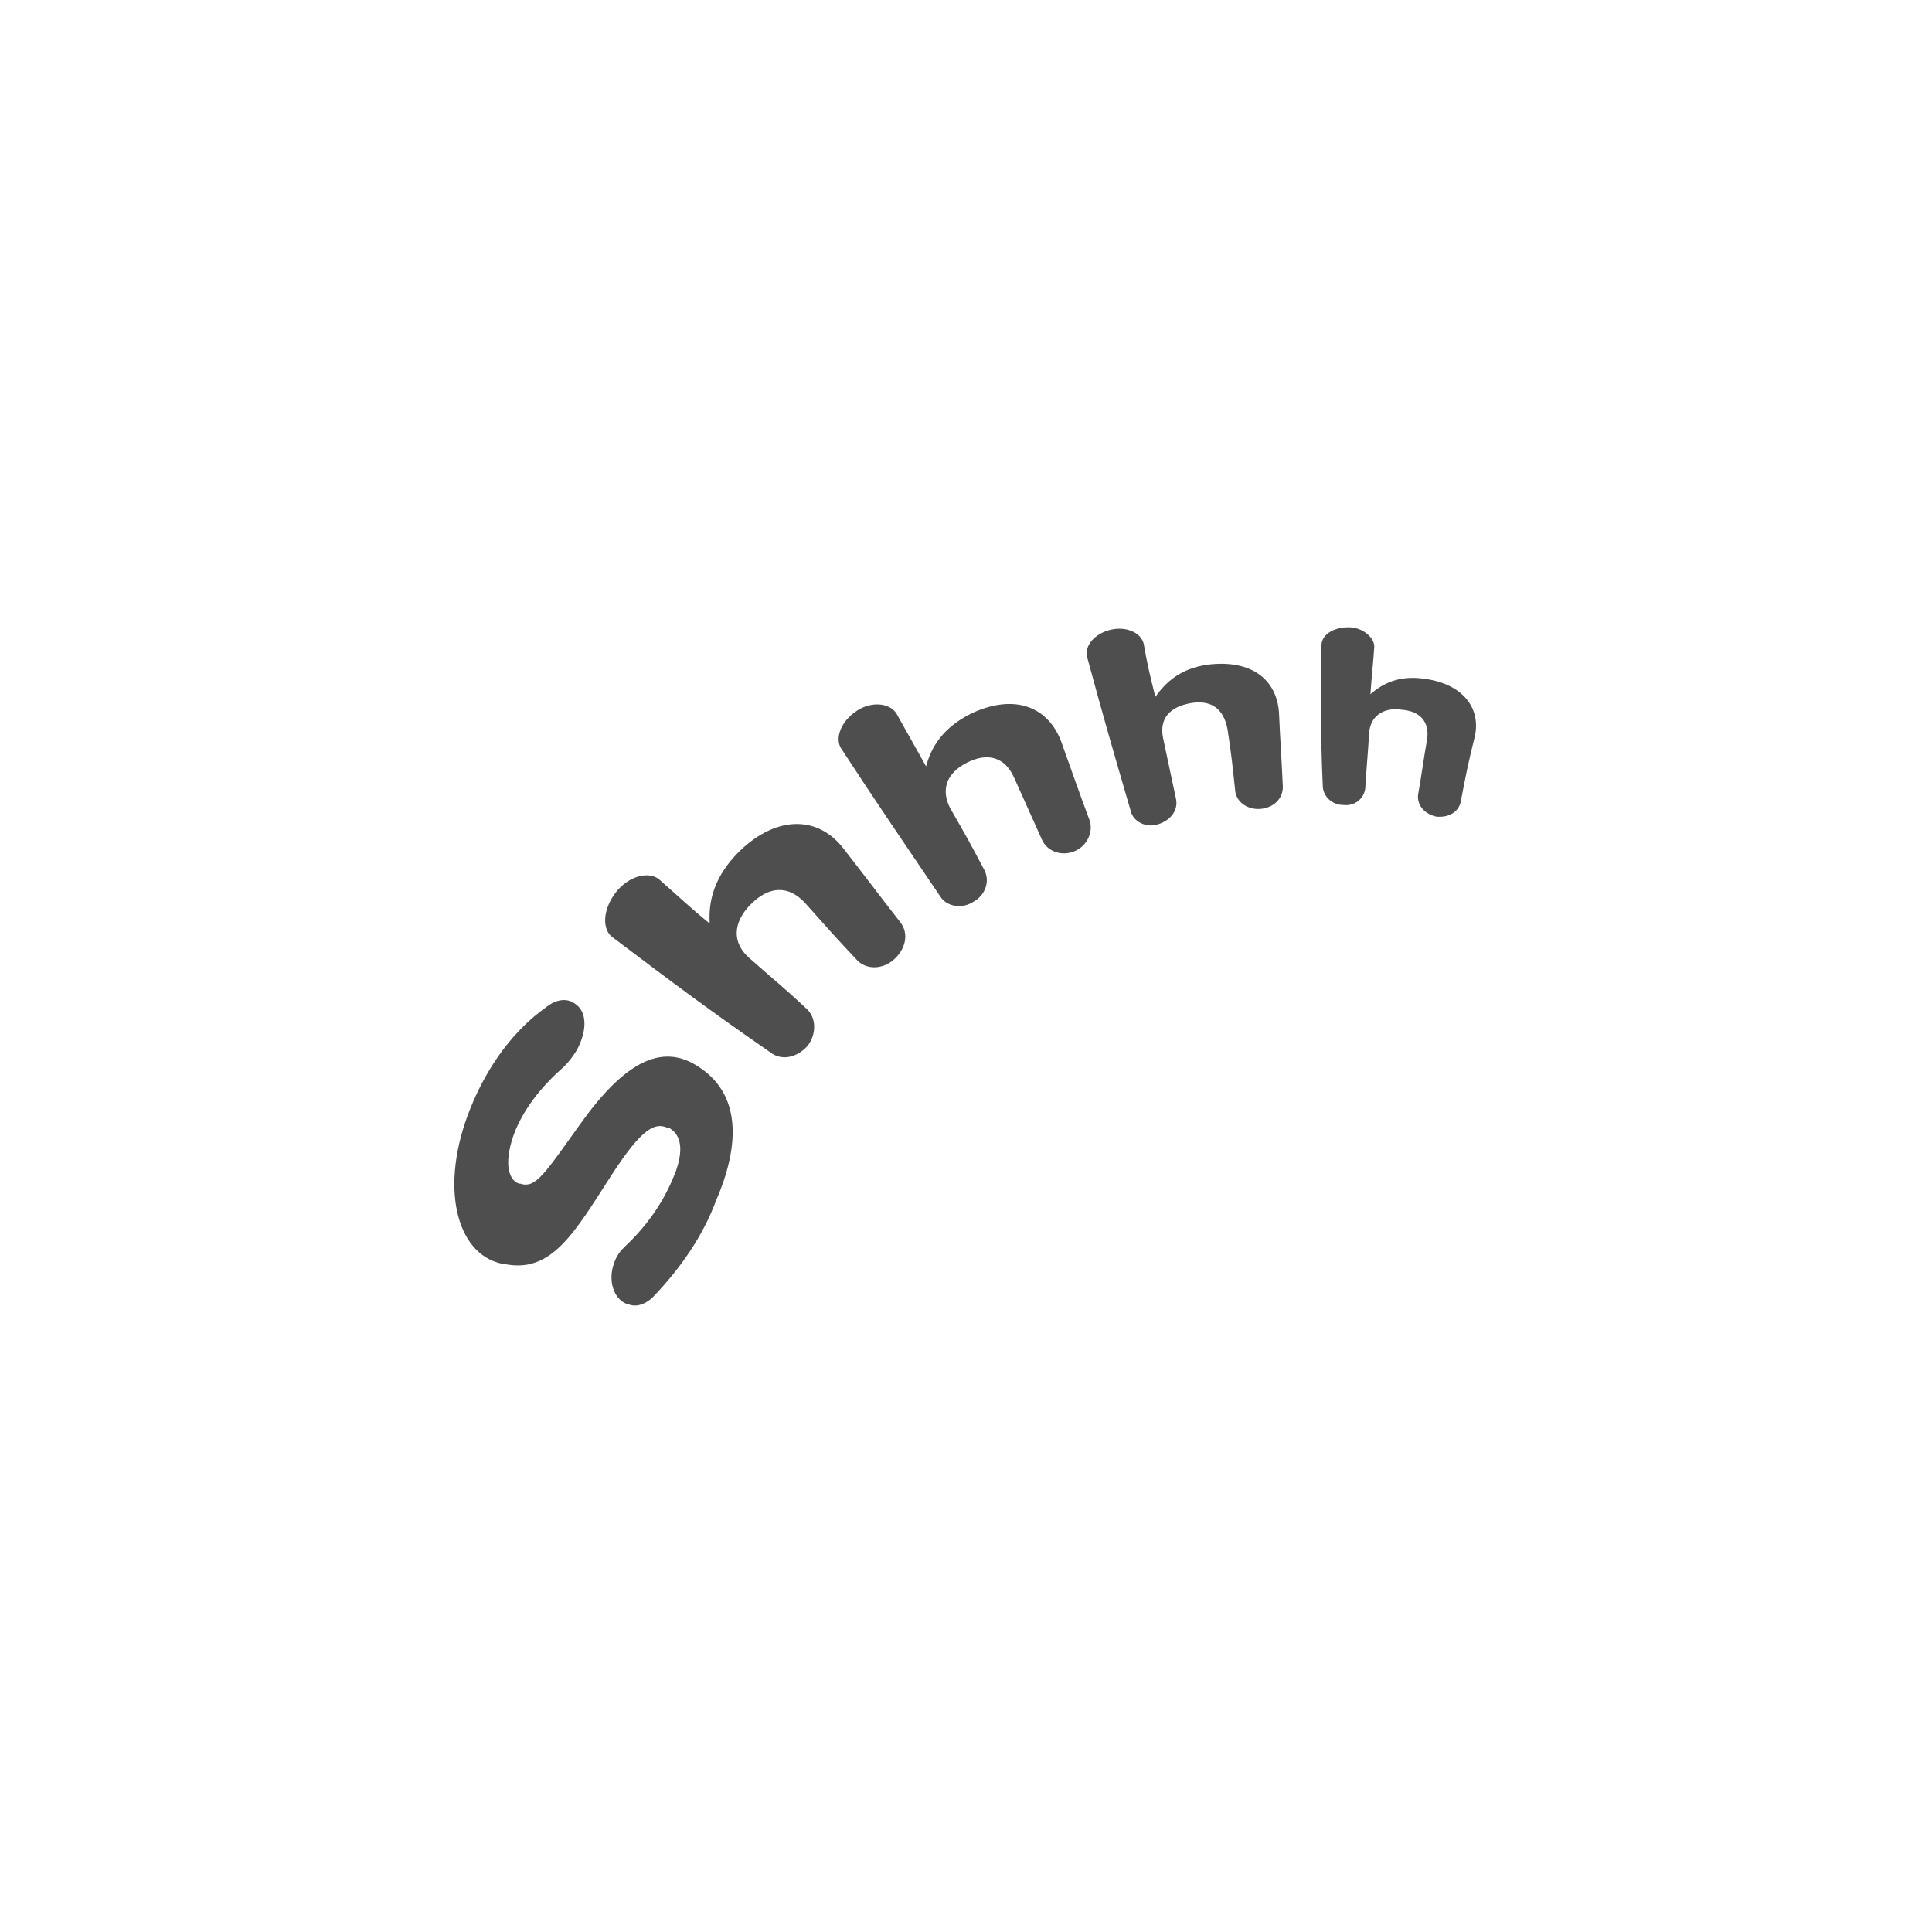 <?xml version="1.0" encoding="utf-8"?>
<!-- Generator: Adobe Illustrator 17.0.0, SVG Export Plug-In . SVG Version: 6.00 Build 0)  -->
<!DOCTYPE svg PUBLIC "-//W3C//DTD SVG 1.1//EN" "http://www.w3.org/Graphics/SVG/1.1/DTD/svg11.dtd">
<svg version="1.1" xmlns:x="http://ns.adobe.com/Extensibility/1.0/" xmlns:i="http://ns.adobe.com/AdobeIllustrator/10.0/" xmlns:graph="http://ns.adobe.com/Graphs/1.0/"
	 xmlns="http://www.w3.org/2000/svg" xmlns:xlink="http://www.w3.org/1999/xlink" x="0px" y="0px" width="150px" height="150px"
	 viewBox="0 0 150 150" style="enable-background:new 0 0 150 150;" xml:space="preserve">
<style type="text/css">
	.st0{opacity:0.4;fill:#F6E2C9;}
	.st1{fill:#F6E2C9;}
	.st2{fill:#E7AE81;}
	.st3{fill:#EFD4B6;}
	.st4{fill:#DB9A6E;}
	.st5{fill:none;stroke:#000000;stroke-miterlimit:10;}
	.st6{fill:#4E4E4E;}
	.st7{fill:#EFACA4;}
	.st8{fill:#E7968D;}
	.st9{fill:#492F17;}
	.st10{fill:#684529;}
	.st11{fill:#2D1A0B;}
	.st12{fill:none;stroke:#4E4E4E;stroke-width:3;stroke-miterlimit:10;}
	.st13{fill:none;stroke:#4E4E4E;stroke-miterlimit:10;}
	.st14{fill:#F2D6B8;}
	.st15{fill:#F6E2C9;stroke:#4C4C4B;stroke-width:2;stroke-linejoin:round;stroke-miterlimit:10;}
	.st16{fill:none;stroke:#4E4E4E;stroke-width:3;stroke-linejoin:round;stroke-miterlimit:10;}
	.st17{fill:none;stroke:#4E4E4E;stroke-width:0.75;stroke-linecap:round;stroke-miterlimit:10;}
	.st18{fill:none;stroke:#4E4E4E;stroke-linecap:round;stroke-miterlimit:10;}
	.st19{fill:none;stroke:#4E4E4E;stroke-width:0.75;stroke-miterlimit:10;}
	.st20{fill-rule:evenodd;clip-rule:evenodd;fill:#EFD4B6;}
	.st21{fill-rule:evenodd;clip-rule:evenodd;fill:#F6E2C9;}
</style>
<g id="BLOQUES">
</g>
<g id="Capa_2">
</g>
<g id="paso01">
	<g>
		<g>
			<path class="st6" d="M50.7,100.7c-0.5,0.5-1.2,0.8-1.8,0.6c-1.1-0.2-1.7-1.6-1.3-3c0.2-0.7,0.5-1.1,0.8-1.4
				c1.6-1.5,2.9-3.2,3.8-5.3c0.9-2,0.8-3.4-0.2-4c0,0,0,0-0.1,0c-1-0.5-2-0.1-4.4,3.6c-2.9,4.5-4.7,7.8-8.5,6.9c0,0,0,0-0.1,0
				c-3.5-0.8-4.8-6-2.4-12c1.4-3.5,3.5-6.2,5.9-7.9c0.6-0.5,1.5-0.8,2.2-0.3c1,0.6,1,2.1,0.2,3.6c-0.3,0.5-0.6,0.9-1,1.3
				c-1.7,1.5-3,3.1-3.8,5c-0.9,2.3-0.6,3.8,0.3,4.1c0,0,0,0,0.1,0c1.2,0.4,1.9-0.8,4.7-4.7c3.3-4.6,6.2-6.3,9.1-4.4c0,0,0,0,0,0
				c3.3,2.1,3.3,6,1.4,10.4C54.6,95.9,52.9,98.4,50.7,100.7z"/>
			<path class="st6" d="M47.6,72.8c-0.9-0.6-0.8-2.2,0.2-3.5c1-1.3,2.6-1.7,3.4-1c1.6,1.4,2.3,2.1,3.9,3.4c-0.1-1.7,0.3-3.6,2.3-5.6
				c3-2.9,6.2-2.7,8.1-0.2c1.8,2.3,2.6,3.4,4.4,5.7c0.7,0.9,0.4,2.1-0.5,2.9c-0.9,0.8-2.2,0.8-2.9,0c-1.6-1.7-2.4-2.6-4-4.4
				c-1.3-1.4-2.8-1.3-4.2,0.1c-1.4,1.4-1.5,3-0.1,4.2c1.8,1.6,2.7,2.3,4.4,3.9c0.8,0.7,0.8,2,0.1,2.9c-0.8,0.9-2,1.2-2.9,0.5
				C54.9,78.3,52.5,76.5,47.6,72.8z"/>
			<path class="st6" d="M65.3,58.1c-0.5-0.8,0-2.1,1.2-2.9c1.2-0.8,2.6-0.6,3.1,0.2c0.9,1.6,1.4,2.5,2.3,4.1c0.4-1.5,1.3-3,3.5-4.1
				c3.4-1.6,6-0.5,7,2.2c0.9,2.5,1.3,3.7,2.2,6.1c0.3,0.9-0.2,2-1.2,2.4c-1,0.4-2.1,0-2.5-0.9c-0.9-2-1.3-2.9-2.2-4.9
				c-0.7-1.5-2-1.9-3.6-1.1c-1.6,0.8-2.1,2.1-1.3,3.6c1.1,1.9,1.6,2.8,2.6,4.7c0.5,0.9,0.1,2-0.8,2.5c-0.9,0.6-2.1,0.4-2.6-0.4
				C69.9,65,68.3,62.7,65.3,58.1z"/>
			<path class="st6" d="M84.4,51c-0.2-0.9,0.6-1.8,1.8-2.1c1.2-0.3,2.4,0.2,2.6,1.1c0.3,1.7,0.5,2.5,0.9,4.1
				c0.8-1.1,1.9-2.2,4.1-2.5c3.3-0.4,5.3,1.1,5.5,3.7c0.1,2.3,0.2,3.5,0.3,5.8c0,0.9-0.7,1.6-1.7,1.7c-1,0.1-1.9-0.5-2-1.4
				c-0.2-1.9-0.3-2.9-0.6-4.8C95,55,94,54.3,92.4,54.6c-1.6,0.3-2.4,1.2-2.1,2.7c0.4,1.9,0.6,2.8,1,4.7c0.2,0.9-0.4,1.7-1.4,2
				C89,64.3,88,63.8,87.8,63C86.4,58.2,85.7,55.8,84.4,51z"/>
			<path class="st6" d="M102.6,50.1c0-0.8,0.9-1.4,2.1-1.4c1.1,0,2,0.8,2,1.5c-0.1,1.5-0.2,2.2-0.3,3.7c0.9-0.8,2.2-1.5,4.2-1.2
				c3,0.4,4.4,2.3,3.9,4.5c-0.5,2-0.7,3-1.1,5.1c-0.2,0.8-1,1.2-1.9,1.1c-0.9-0.2-1.5-0.9-1.4-1.7c0.3-1.7,0.4-2.6,0.7-4.3
				c0.2-1.3-0.5-2.2-2-2.3c-1.4-0.2-2.4,0.5-2.5,1.8c-0.1,1.7-0.2,2.6-0.3,4.3c-0.1,0.8-0.8,1.4-1.7,1.3c-0.9,0-1.6-0.7-1.6-1.5
				C102.5,56.7,102.6,54.5,102.6,50.1z"/>
		</g>
	</g>
</g>
<g id="Capa_4">
</g>
</svg>
